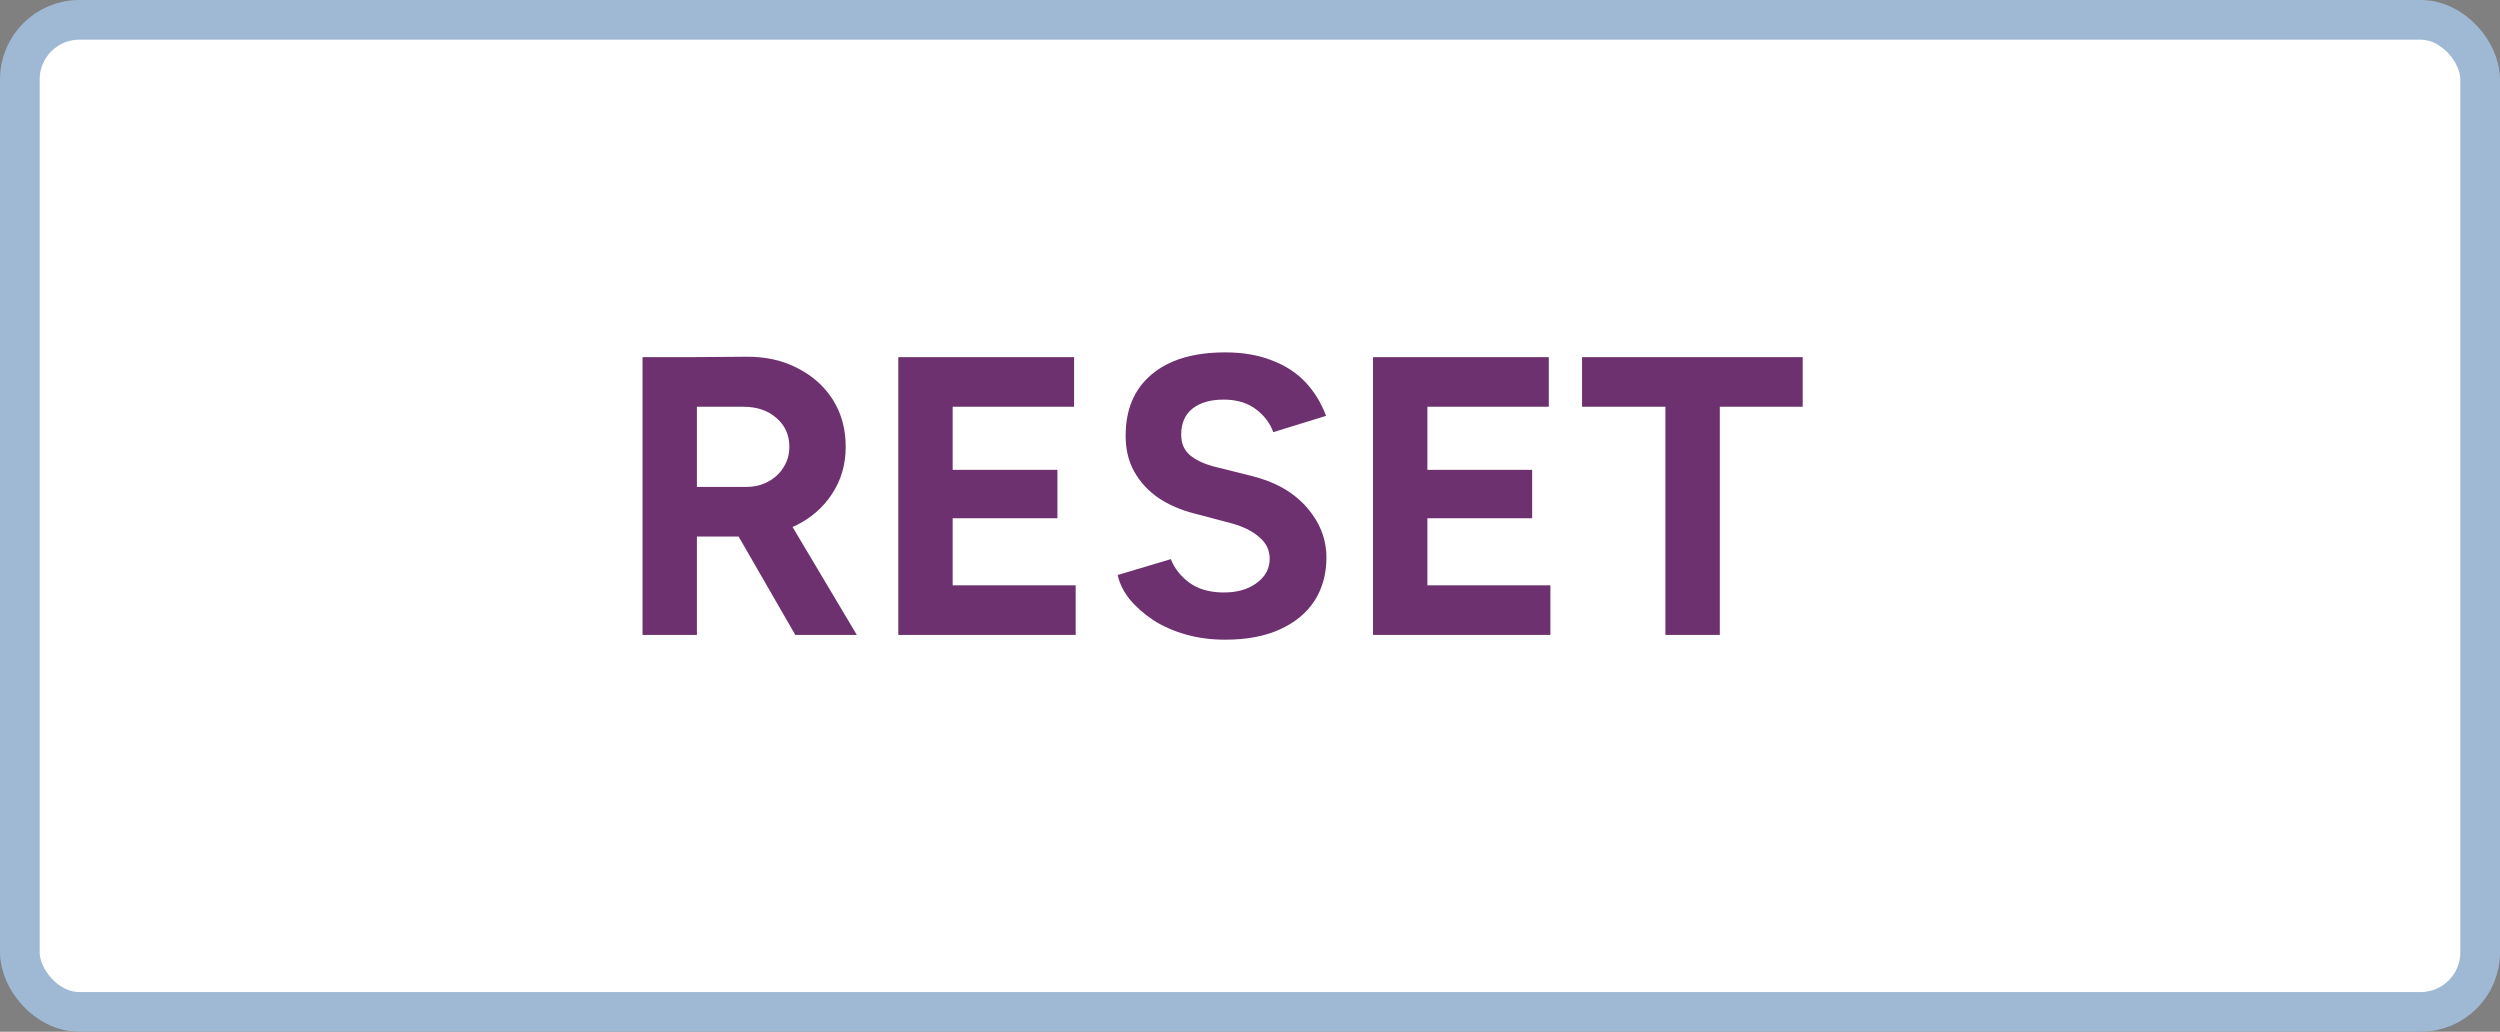 <svg width="63" height="26" viewBox="0 0 63 26" fill="none" xmlns="http://www.w3.org/2000/svg">
<rect x="0" y="0" width="63" height="26" fill="#808080" stroke="none"/>
<rect x="0.5" y="0.5" width="62" height="25" rx="1.5" fill="white" stroke="#9FB8D4"/>
<path d="M17.402 13.52V12.27H18.802C19.008 12.27 19.192 12.227 19.352 12.14C19.518 12.053 19.648 11.933 19.742 11.78C19.842 11.627 19.892 11.453 19.892 11.26C19.892 10.96 19.782 10.717 19.562 10.53C19.348 10.343 19.072 10.25 18.732 10.25H17.402V9L18.792 8.99C19.285 8.983 19.722 9.08 20.102 9.28C20.482 9.473 20.778 9.74 20.992 10.08C21.205 10.42 21.312 10.813 21.312 11.26C21.312 11.7 21.198 12.093 20.972 12.44C20.752 12.78 20.448 13.047 20.062 13.24C19.675 13.427 19.235 13.52 18.742 13.52H17.402ZM16.192 16V9H17.562V16H16.192ZM20.042 16L18.422 13.19L19.472 12.44L21.592 16H20.042Z" fill="#6D316F"/>
<path d="M22.637 16V9H24.007V16H22.637ZM23.677 16V14.75H27.107V16H23.677ZM23.677 13.06V11.84H26.647V13.06H23.677ZM23.677 10.25V9H27.067V10.25H23.677Z" fill="#6D316F"/>
<path d="M30.876 16.12C30.522 16.12 30.192 16.077 29.886 15.99C29.579 15.903 29.306 15.783 29.066 15.63C28.826 15.47 28.626 15.293 28.466 15.1C28.312 14.907 28.212 14.703 28.166 14.49L29.506 14.09C29.592 14.317 29.746 14.513 29.966 14.68C30.186 14.84 30.462 14.923 30.796 14.93C31.149 14.937 31.436 14.86 31.656 14.7C31.882 14.54 31.996 14.333 31.996 14.08C31.996 13.86 31.906 13.677 31.726 13.53C31.552 13.377 31.312 13.26 31.006 13.18L30.096 12.94C29.756 12.853 29.456 12.723 29.196 12.55C28.936 12.37 28.732 12.15 28.586 11.89C28.439 11.63 28.366 11.327 28.366 10.98C28.366 10.32 28.582 9.807 29.016 9.44C29.456 9.067 30.076 8.88 30.876 8.88C31.322 8.88 31.712 8.947 32.046 9.08C32.386 9.207 32.669 9.39 32.896 9.63C33.122 9.87 33.296 10.153 33.416 10.48L32.086 10.89C32.006 10.663 31.859 10.47 31.646 10.31C31.432 10.15 31.162 10.07 30.836 10.07C30.502 10.07 30.239 10.147 30.046 10.3C29.859 10.453 29.766 10.67 29.766 10.95C29.766 11.17 29.839 11.343 29.986 11.47C30.139 11.597 30.346 11.693 30.606 11.76L31.526 11.99C32.126 12.137 32.592 12.4 32.926 12.78C33.259 13.16 33.426 13.583 33.426 14.05C33.426 14.463 33.326 14.827 33.126 15.14C32.926 15.447 32.636 15.687 32.256 15.86C31.876 16.033 31.416 16.12 30.876 16.12Z" fill="#6D316F"/>
<path d="M34.6 16V9H35.97V16H34.6ZM35.64 16V14.75H39.07V16H35.64ZM35.64 13.06V11.84H38.61V13.06H35.64ZM35.64 10.25V9H39.03V10.25H35.64Z" fill="#6D316F"/>
<path d="M41.968 16V9.58H43.339V16H41.968ZM39.868 10.25V9H45.428V10.25H39.868Z" fill="#6D316F"/>
</svg>

